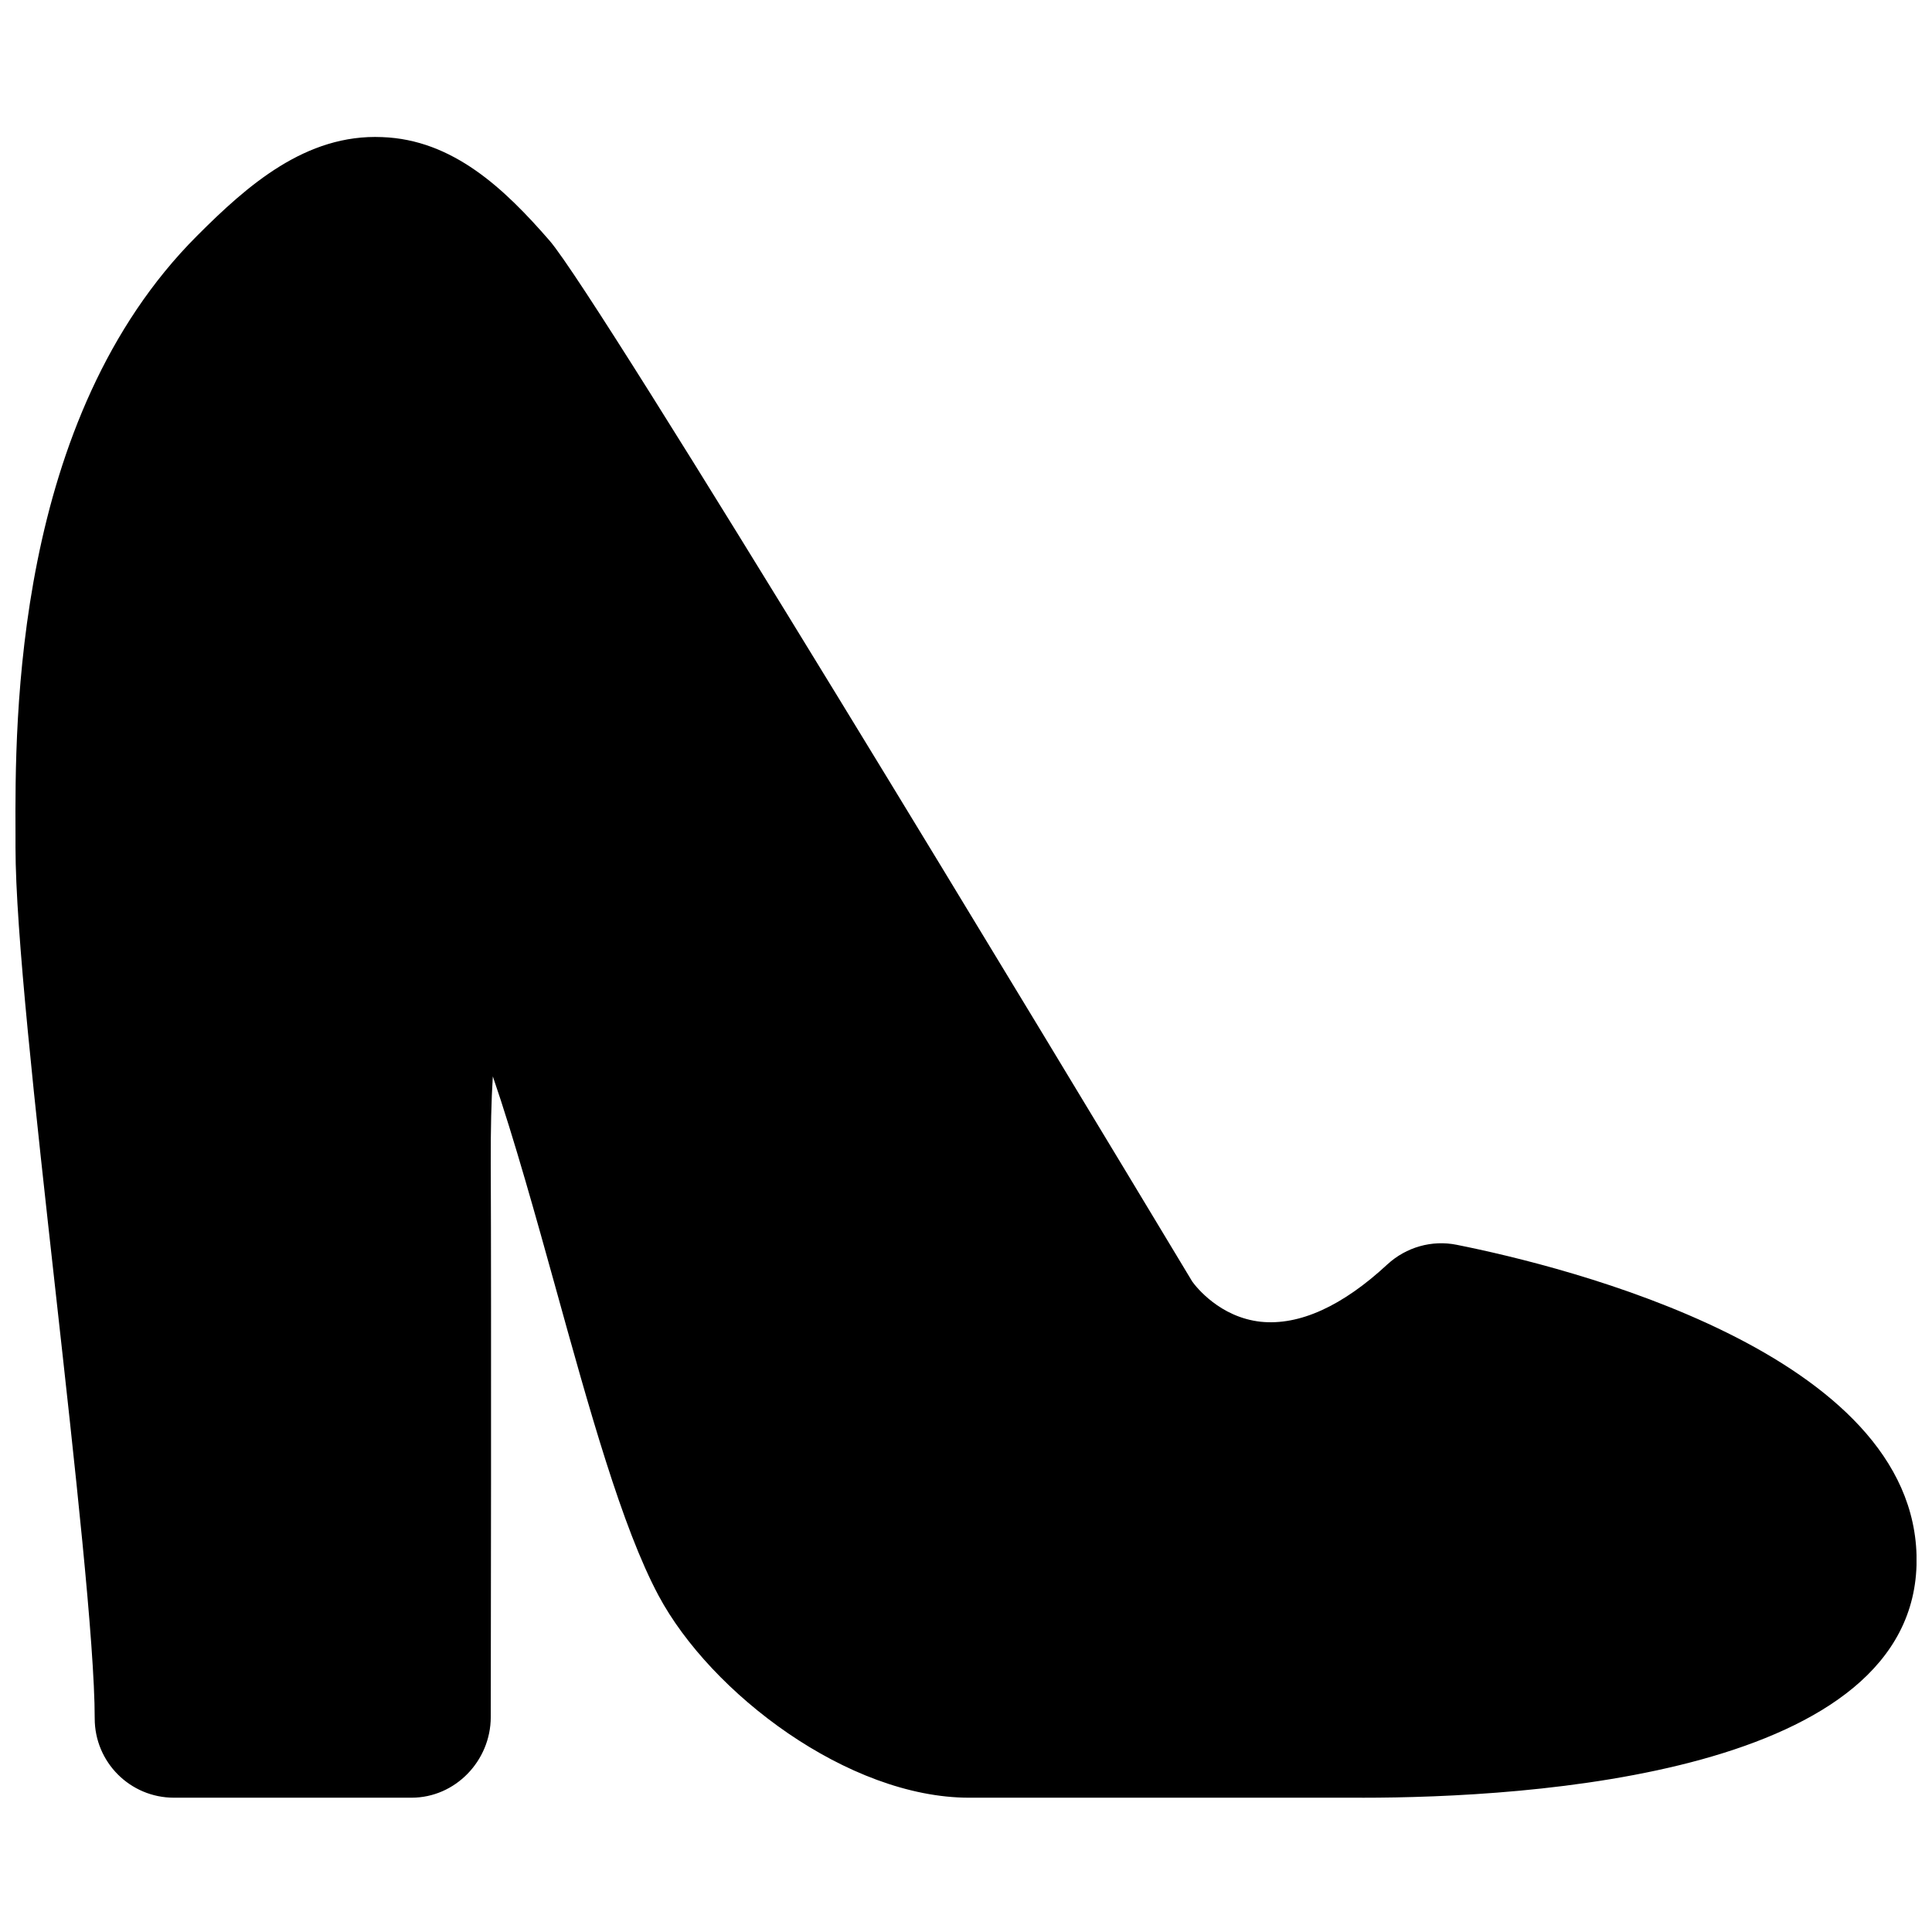 <?xml version="1.0" encoding="UTF-8"?>
<!-- Uploaded to: ICON Repo, www.iconrepo.com, Generator: ICON Repo Mixer Tools -->
<svg width="800px" height="800px" version="1.1" viewBox="144 144 512 512" xmlns="http://www.w3.org/2000/svg">
 <defs>
  <clipPath id="a">
   <path d="m148.09 180h503.81v441h-503.81z"/>
  </clipPath>
 </defs>
 <g clip-path="url(#a)">
  <path d="m504.97 620.41h-104.14c-32.078 0-68.477-27.688-82.309-53.57-9.699-18.137-18.348-49.332-27.5-82.375-4.66-16.77-10.75-38.75-16.418-55.207-0.398 6.359-0.586 14.062-0.547 23.133 0.168 38.102 0.023 139.72 0 146.67-0.02 11.586-9.402 21.348-20.988 21.348h-62.977c-11.609 0-20.992-9.402-20.992-20.992 0-19.836-5.269-67.258-10.371-113.14-5.457-49.164-10.621-95.621-10.621-117.77v-3.445c-0.129-30.082-0.441-110.02 48.133-158.59 13.289-13.309 28.781-27.016 49.039-26.137 18.684 0.672 32.367 13.605 44.398 27.48 12.973 14.988 133.63 214.92 170.29 275.82 1.008 1.406 7.309 9.445 18.117 10.641 10.285 1.07 21.684-4.156 33.586-15.199 4.977-4.574 11.82-6.527 18.41-5.184 28.594 5.711 121.84 28.613 121.84 83.547 0 56.848-102.78 62.977-146.95 62.977" fill-rule="evenodd"/>
 </g>
</svg>
